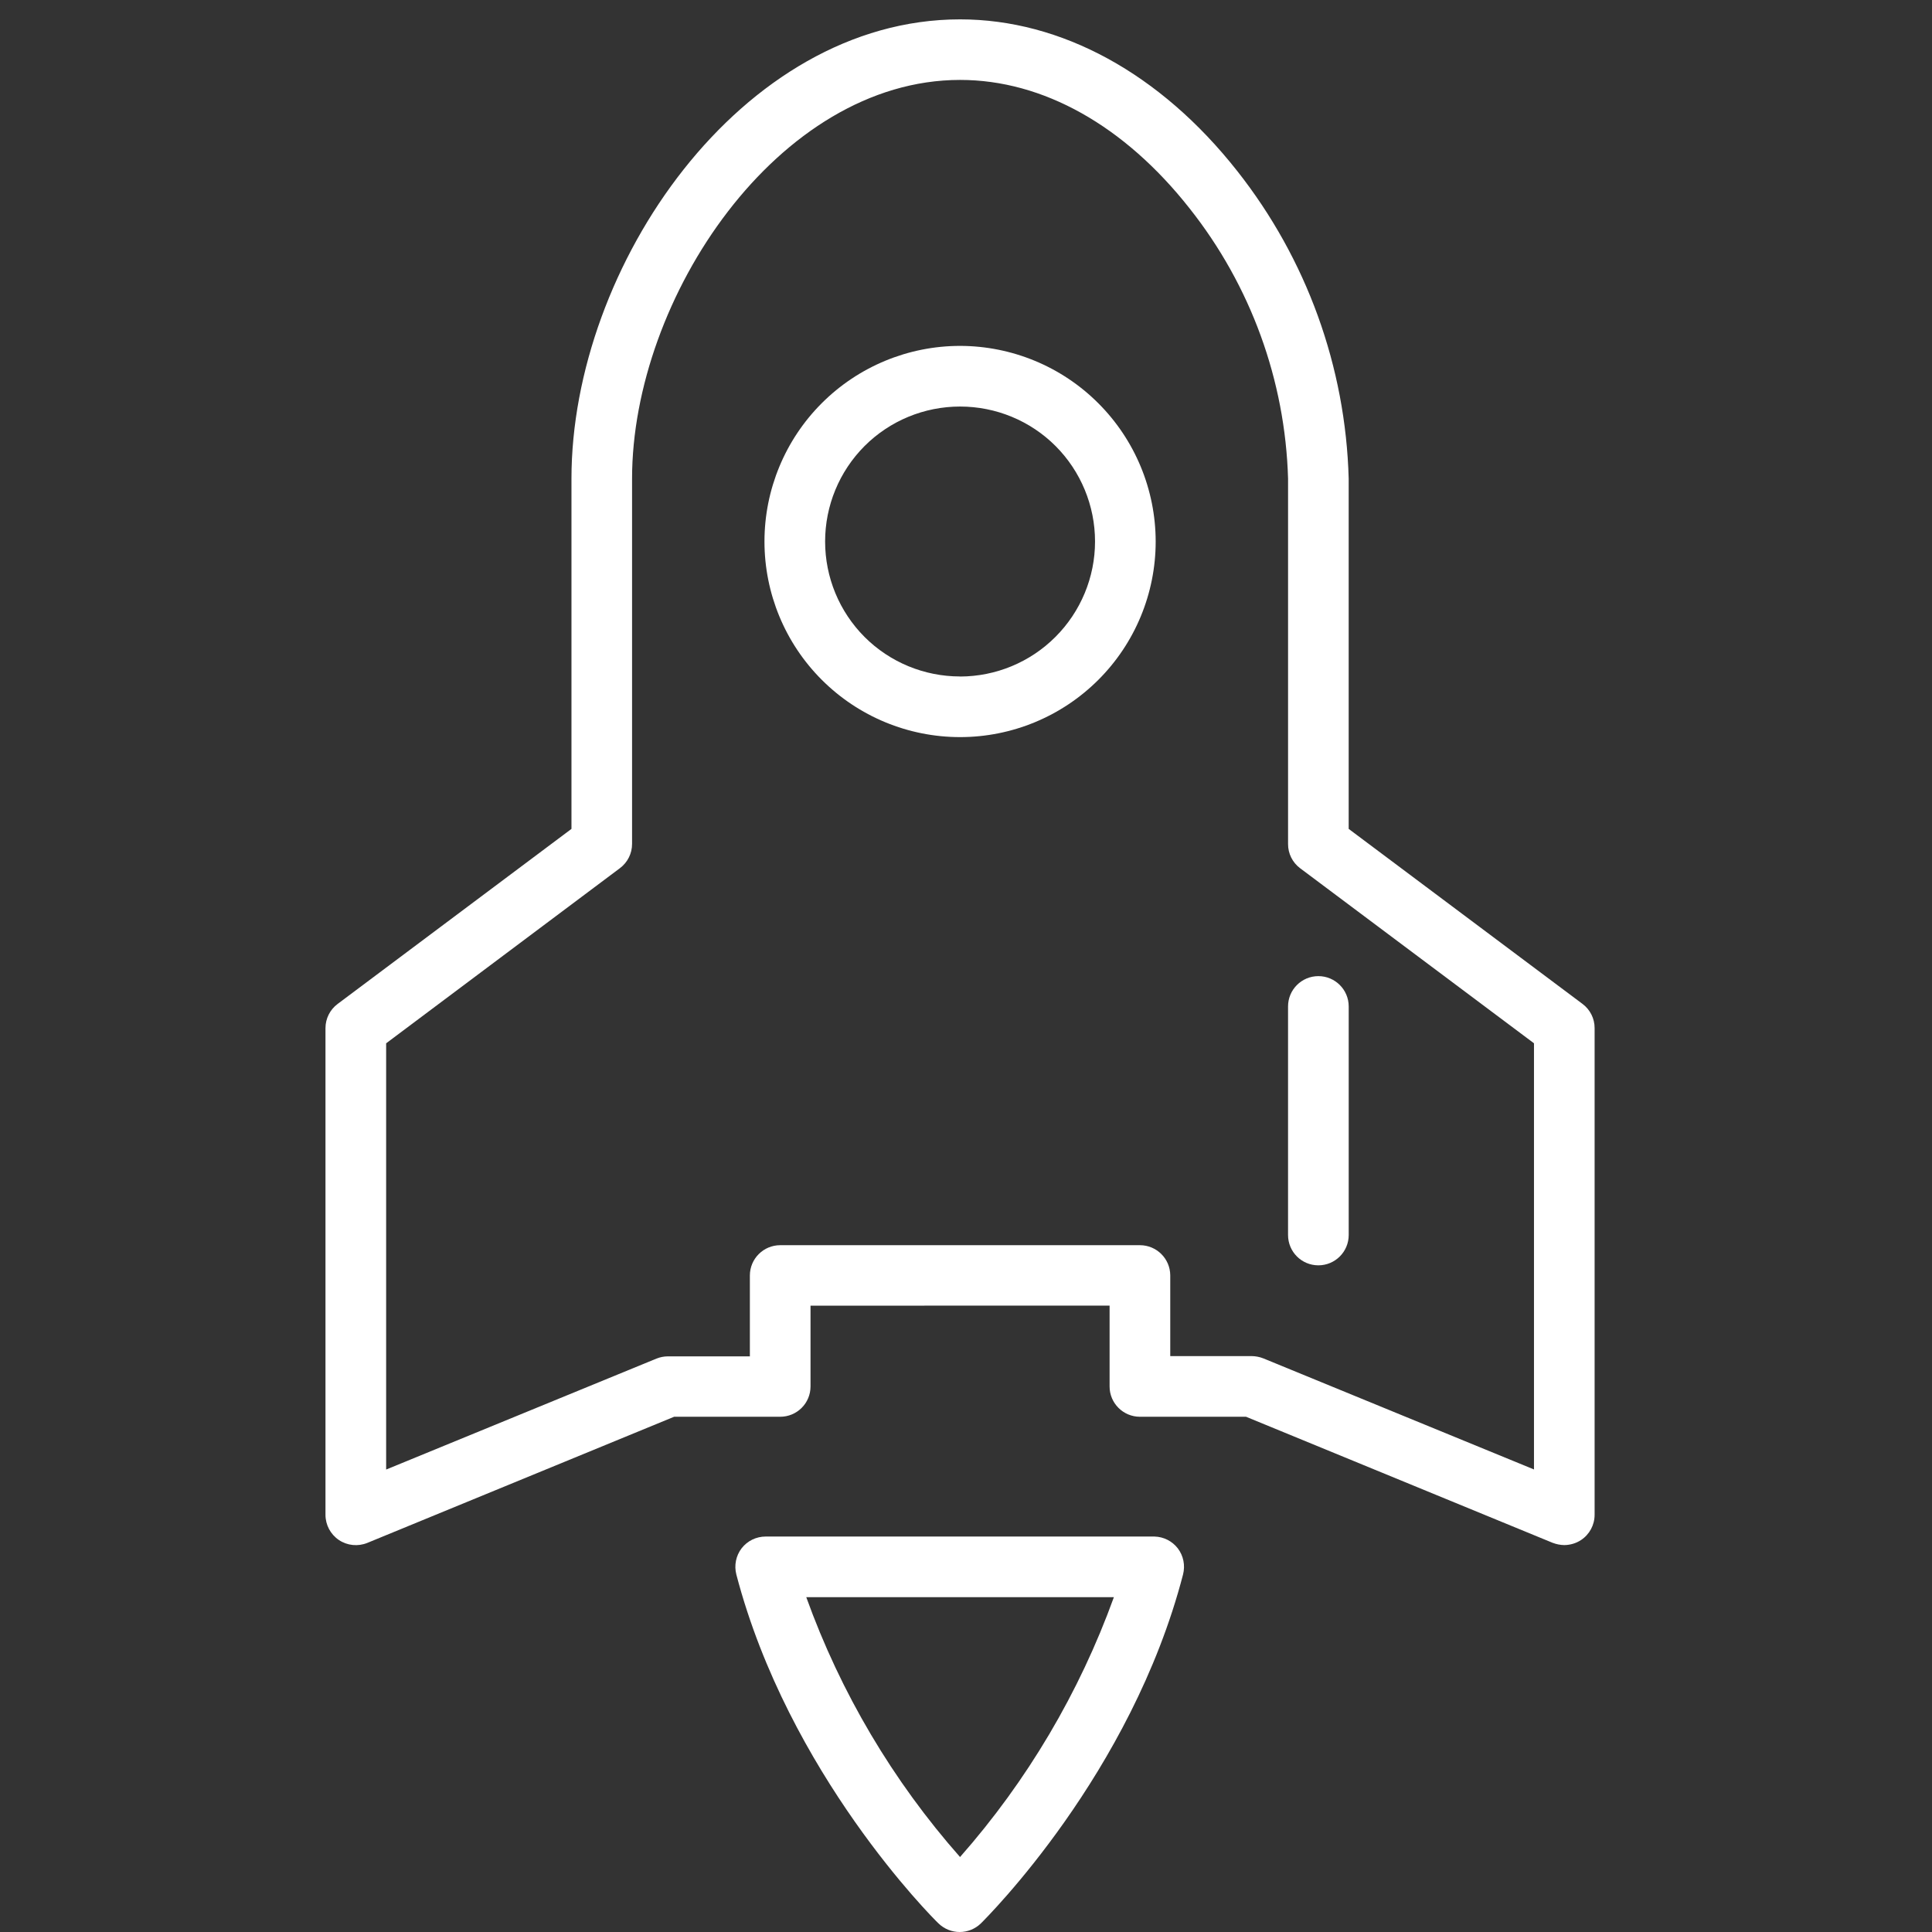 <?xml version="1.0" encoding="UTF-8"?>
<svg id="Layer_1" data-name="Layer 1" xmlns="http://www.w3.org/2000/svg" xmlns:xlink="http://www.w3.org/1999/xlink" viewBox="0 0 900 900">
  <rect x="0" y="0" width="900" height="900" fill="#333333" stroke="none"/>
  <defs>
    <style>
      .cls-1 {
        clip-path: url(#clippath);
      }

      .cls-2 {
        fill: none;
      }

      .cls-2, .cls-3 {
        stroke-width: 0px;
      }

      .cls-3 {
        fill: #fff;
      }
    </style>
    <clipPath id="clippath">
      <rect class="cls-2" x="151.65" y="9" width="591.2" height="891"/>
    </clipPath>
  </defs>
  <g class="cls-1">
    <path class="cls-3" d="m531.02,580.06h-167.57c-7.78,0-14.13,6.31-14.13,14.1v37.68h-38.11c-1.84,0-3.66.35-5.39,1.04l-125.94,51.69v-198.56l108.94-81.61c3.55-2.68,5.65-6.86,5.62-11.33v-170.08c0-84.17,68.09-185.76,152.81-185.76,38.6,0,76.53,21.27,106.92,59.87,28.45,35.92,44.54,80.08,45.86,125.86v170.22c-.03,4.44,2.08,8.65,5.65,11.3l108.91,81.52v198.53l-126.14-51.77c-1.7-.66-3.52-1.01-5.36-1.04h-37.94v-37.65c-.06-7.75-6.37-14.01-14.13-14.01Zm192.33,138.66c1.7.66,3.55,1.01,5.36,1.04,2.77-.03,5.51-.84,7.81-2.36,3.95-2.62,6.31-7.03,6.31-11.76v-226.69c.03-4.44-2.08-8.65-5.65-11.3l-108.91-81.52v-163.13c-1.41-52.12-19.6-102.36-51.89-143.3-35.86-45.55-82.07-70.68-129.14-70.68-101.96,0-181.03,115.02-181.03,213.98v163.13l-108.94,81.55c-3.55,2.65-5.65,6.83-5.65,11.27v226.69c0,4.73,2.36,9.14,6.26,11.76,3.92,2.62,8.88,3.11,13.26,1.33l142.89-58.75h49.41c7.81,0,14.13-6.31,14.13-14.1v-37.65l139.32-.03v37.68c0,7.78,6.34,14.1,14.13,14.1h49.44l142.89,58.75Z"/>
    <path class="cls-3" d="m447.22,865.07c-31.31-35.46-55.61-76.53-71.63-121.04h143.3c-16.09,44.48-40.39,85.56-71.66,121.04m90.57-149.29h-181.12c-4.38,0-8.5,1.99-11.21,5.48-2.65,3.46-3.55,7.98-2.45,12.22,24.3,92.82,91.52,160.05,94.15,162.5,5.51,5.36,14.27,5.36,19.78,0,2.82-2.83,70.05-69.67,94.15-162.5,1.1-4.24.2-8.76-2.45-12.22-2.62-3.37-6.57-5.36-10.84-5.48Z"/>
    <path class="cls-3" d="m447.24,315.15v-.03c-16.69,0-32.69-6.6-44.48-18.39-11.79-11.82-18.39-27.79-18.39-44.48s6.6-32.66,18.39-44.48c11.79-11.79,27.79-18.39,44.48-18.39s32.69,6.6,44.48,18.39c11.79,11.82,18.39,27.82,18.39,44.48s-6.66,32.66-18.45,44.45c-11.76,11.79-27.76,18.42-44.42,18.45Zm0-154.02c-24.16,0-47.33,9.6-64.43,26.69-17.09,17.09-26.69,40.27-26.69,64.43s9.6,47.36,26.69,64.43c17.09,17.09,40.27,26.69,64.43,26.69s47.33-9.6,64.43-26.69c17.09-17.07,26.69-40.27,26.69-64.43-.03-24.16-9.63-47.33-26.72-64.4-17.07-17.09-40.24-26.69-64.4-26.72"/>
    <path class="cls-3" d="m614.15,589.44c7.78,0,14.13-6.31,14.13-14.13v-106.46c0-7.81-6.34-14.13-14.13-14.13s-14.13,6.31-14.13,14.13v106.46c0,7.81,6.31,14.13,14.13,14.13"/>
  </g>
</svg>
